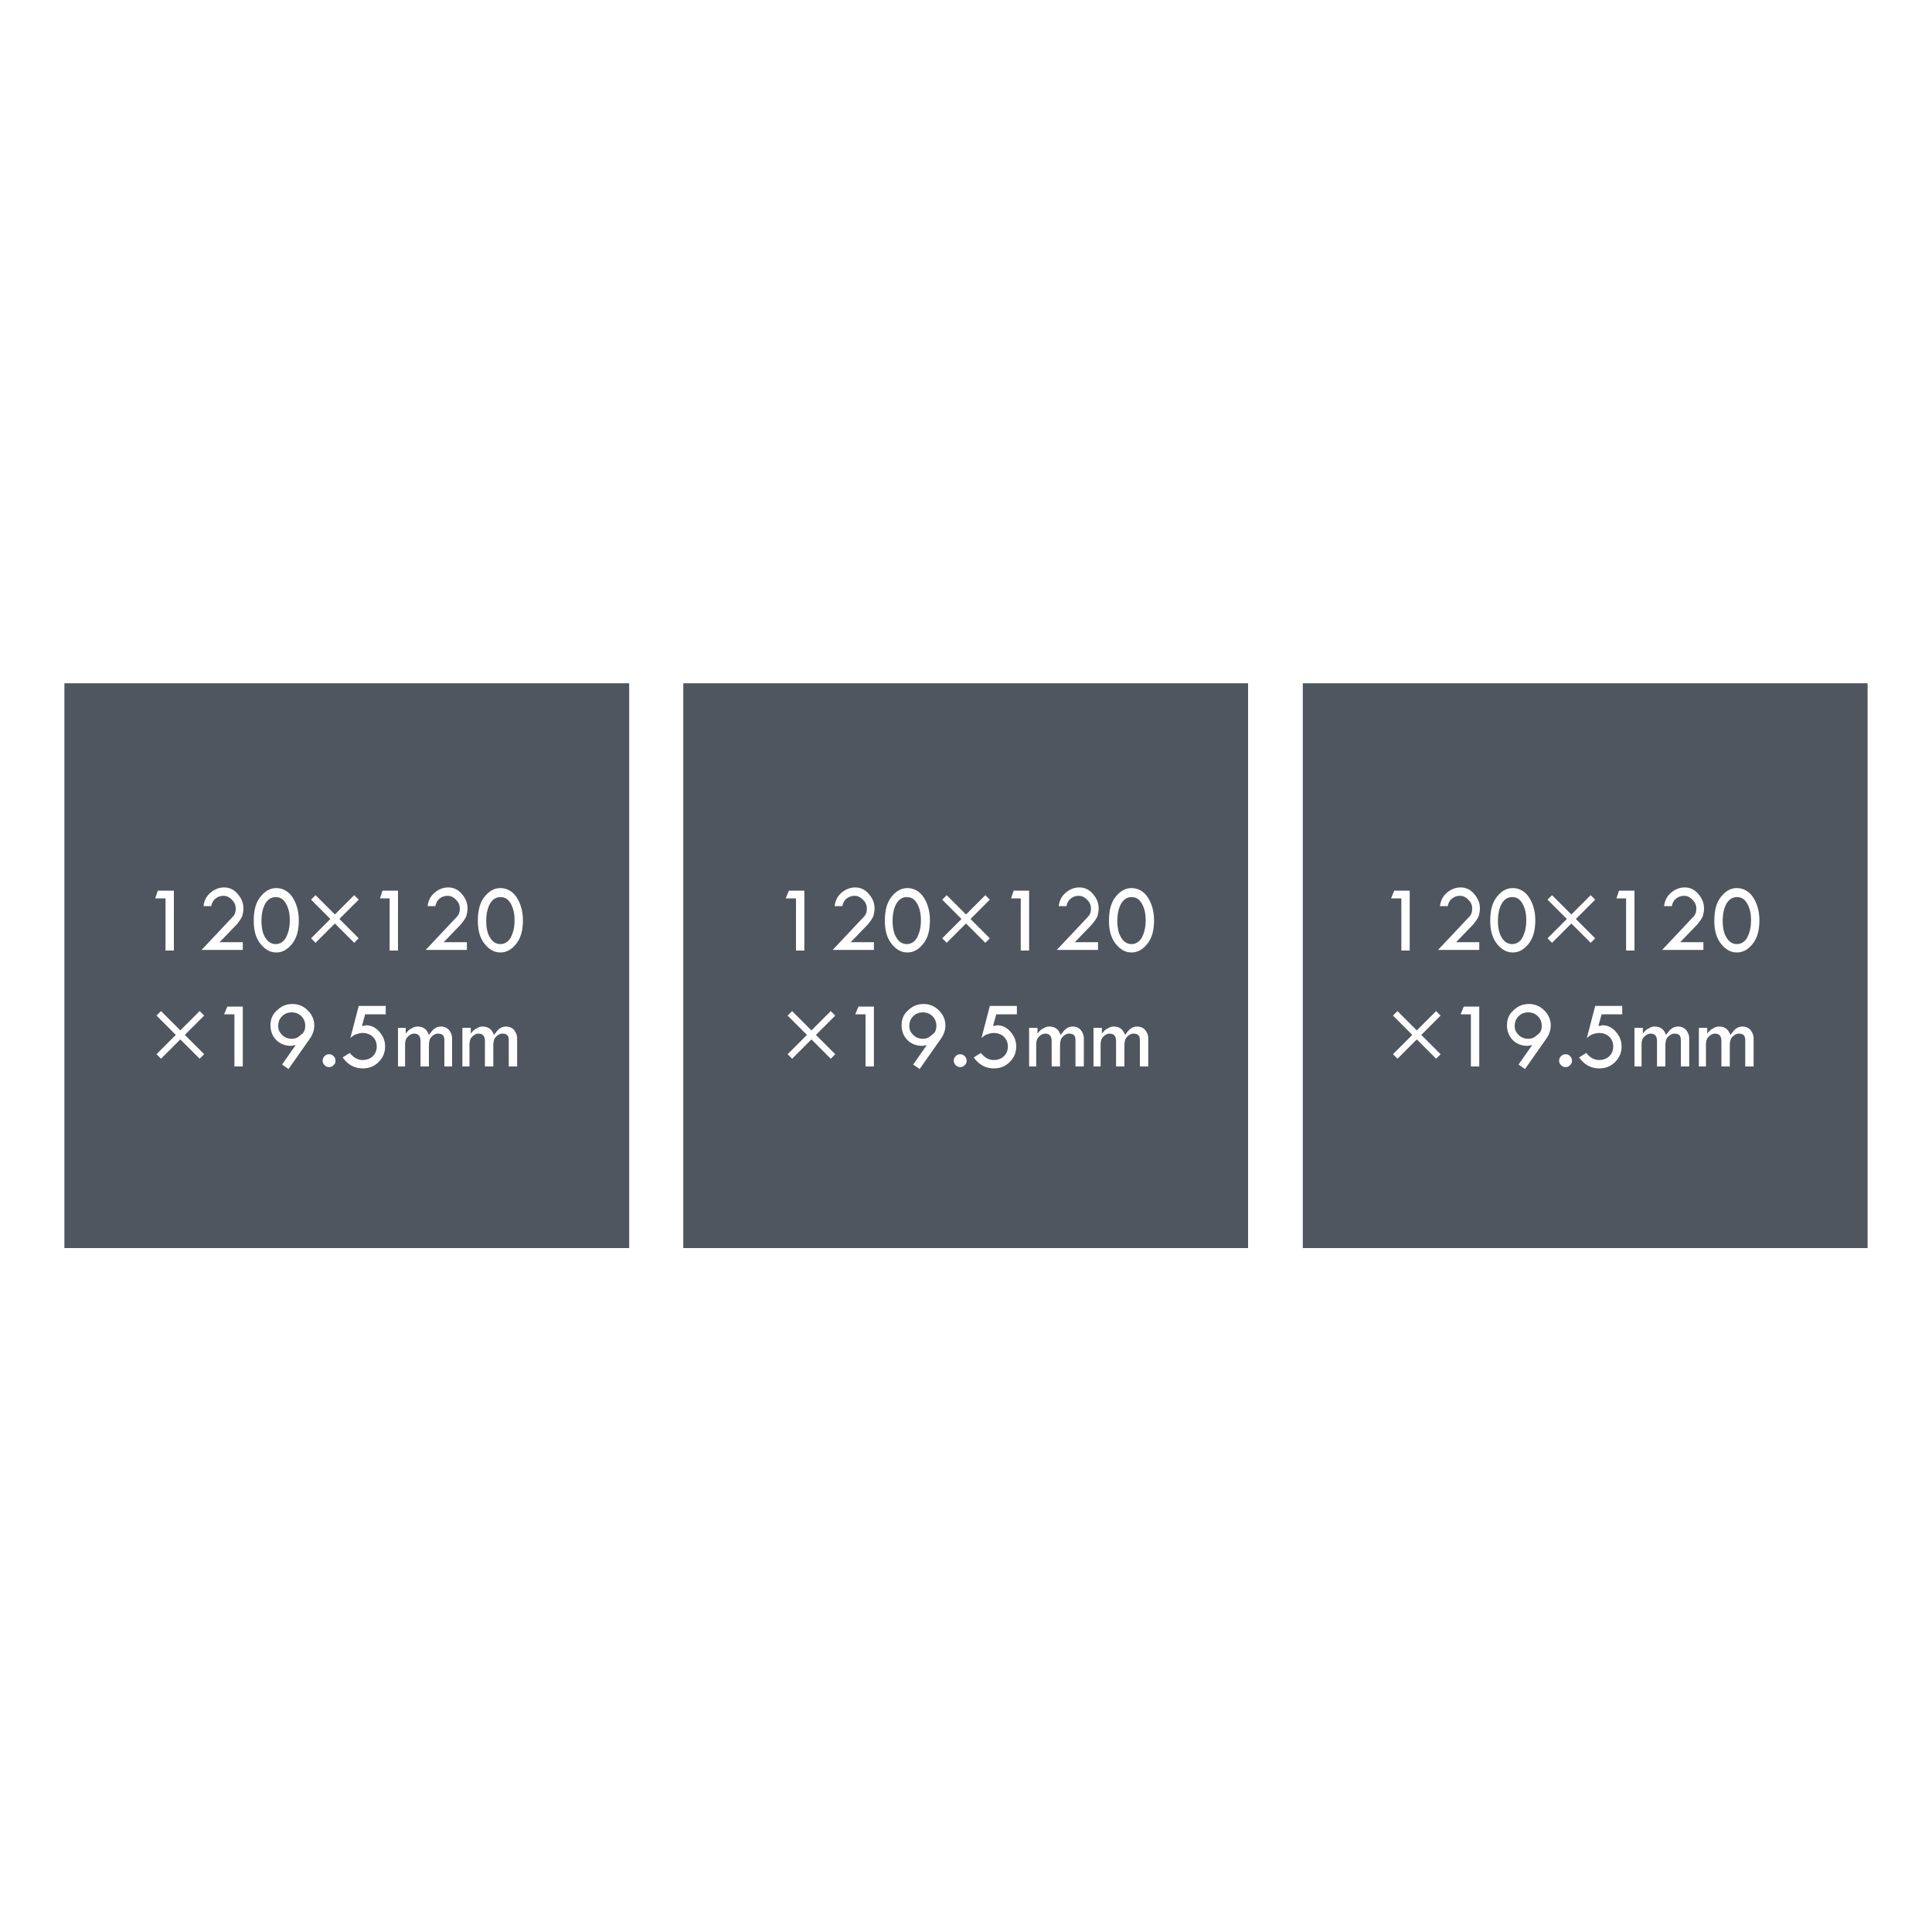 <?xml version="1.0" encoding="utf-8"?>
<!-- Generator: Adobe Illustrator 27.6.1, SVG Export Plug-In . SVG Version: 6.00 Build 0)  -->
<svg version="1.1" id="レイヤー_1" xmlns="http://www.w3.org/2000/svg" xmlns:xlink="http://www.w3.org/1999/xlink" x="0px"
	 y="0px" viewBox="0 0 300 300" style="enable-background:new 0 0 300 300;" xml:space="preserve">
<style type="text/css">
	.st0{fill:#FFFFFF;}
	.st1{fill:#4F5660;}
</style>
<rect class="st0" width="300" height="300"/>
<g>
	<rect x="106.1" y="106.1" class="st1" width="87.7" height="87.7"/>
	<rect x="10" y="106.1" class="st1" width="87.7" height="87.7"/>
	<rect x="202.3" y="106.1" class="st1" width="87.7" height="87.7"/>
	<g>
		<path class="st0" d="M24.5,138.3H27v9.3h-1.3v-8.1h-1.6L24.5,138.3z"/>
		<path class="st0" d="M34.1,146.3h3.6v1.2h-6.4l4.8-5.1c0.4-0.4,0.5-0.8,0.5-1.3c0-0.6-0.2-1-0.6-1.4s-0.8-0.6-1.3-0.6
			c-0.4,0-0.8,0.1-1.2,0.4s-0.6,0.7-0.7,1.2h-1.2c0.1-0.9,0.5-1.6,1.1-2.1c0.6-0.5,1.3-0.8,2.1-0.8s1.5,0.3,2.1,1s0.9,1.4,0.9,2.3
			c0,0.4-0.1,0.8-0.2,1.2c-0.2,0.4-0.4,0.7-0.8,1.2L34.1,146.3z"/>
		<path class="st0" d="M42.9,137.9c1,0,1.9,0.5,2.5,1.4c0.6,0.9,1,2.1,1,3.6c0,1.5-0.3,2.7-1,3.6c-0.7,0.9-1.5,1.4-2.5,1.4
			c-1,0-1.8-0.5-2.5-1.4c-0.7-0.9-1-2.1-1-3.5c0-1.6,0.3-2.8,1-3.7C41.1,138.4,41.9,137.9,42.9,137.9L42.9,137.9z M45,142.9
			c0-1.1-0.2-1.9-0.6-2.6s-0.9-1-1.6-1c-0.6,0-1.2,0.3-1.6,1c-0.4,0.7-0.6,1.6-0.6,2.7c0,1.1,0.2,2,0.6,2.6c0.4,0.7,1,1,1.6,1
			c0.6,0,1.2-0.3,1.6-1C44.8,144.8,45,144,45,142.9z"/>
		<path class="st0" d="M48.3,139.7L49,139l3,3l3-3l0.7,0.7l-3,3l3,3l-0.7,0.7l-3-3l-3,3l-0.7-0.7l3-3L48.3,139.7z"/>
		<path class="st0" d="M59.4,138.3h2.4v9.3h-1.3v-8.1H59L59.4,138.3z"/>
		<path class="st0" d="M68.9,146.3h3.6v1.2h-6.4l4.8-5.1c0.4-0.4,0.5-0.8,0.5-1.3c0-0.6-0.2-1-0.6-1.4s-0.8-0.6-1.3-0.6
			c-0.4,0-0.8,0.1-1.2,0.4s-0.6,0.7-0.7,1.2h-1.2c0.1-0.9,0.5-1.6,1.1-2.1c0.6-0.5,1.3-0.8,2.1-0.8s1.5,0.3,2.1,1s0.9,1.4,0.9,2.3
			c0,0.4-0.1,0.8-0.2,1.2c-0.2,0.4-0.4,0.7-0.8,1.2L68.9,146.3z"/>
		<path class="st0" d="M77.7,137.9c1,0,1.9,0.5,2.5,1.4c0.6,0.9,1,2.1,1,3.6c0,1.5-0.3,2.7-1,3.6c-0.7,0.9-1.5,1.4-2.5,1.4
			c-1,0-1.8-0.5-2.5-1.4c-0.7-0.9-1-2.1-1-3.5c0-1.6,0.3-2.8,1-3.7C75.9,138.4,76.7,137.9,77.7,137.9L77.7,137.9z M79.9,142.9
			c0-1.1-0.2-1.9-0.6-2.6s-0.9-1-1.6-1c-0.6,0-1.2,0.3-1.6,1c-0.4,0.7-0.6,1.6-0.6,2.7c0,1.1,0.2,2,0.6,2.6c0.4,0.7,1,1,1.6,1
			c0.6,0,1.2-0.3,1.6-1C79.7,144.8,79.9,144,79.9,142.9z"/>
		<path class="st0" d="M24.3,157.7L25,157l3,3l3-3l0.7,0.7l-3,3l3,3l-0.7,0.7l-3-3l-3,3l-0.7-0.7l3-3L24.3,157.7z"/>
		<path class="st0" d="M35.3,156.3h2.4v9.3h-1.3v-8.1h-1.6L35.3,156.3z"/>
		<path class="st0" d="M44.8,166l-1-0.7l2.1-3c-0.3,0-0.5,0.1-0.7,0.1c-0.9,0-1.7-0.3-2.3-0.9c-0.6-0.6-0.9-1.4-0.9-2.3
			c0-0.9,0.3-1.7,1-2.3c0.7-0.7,1.5-1,2.4-1c0.9,0,1.7,0.3,2.4,1c0.7,0.7,1,1.5,1,2.3c0,0.7-0.2,1.4-0.7,2.1L44.8,166z M47.4,159.3
			c0-0.6-0.2-1.1-0.6-1.5c-0.4-0.4-0.9-0.6-1.5-0.6c-0.6,0-1.1,0.2-1.5,0.6c-0.4,0.4-0.6,0.9-0.6,1.5c0,0.6,0.2,1,0.6,1.4
			c0.4,0.4,0.9,0.6,1.5,0.6c0.6,0,1-0.2,1.4-0.6C47.2,160.4,47.4,159.9,47.4,159.3z"/>
		<path class="st0" d="M50.1,164.7c0-0.3,0.1-0.5,0.3-0.7s0.4-0.3,0.7-0.3c0.3,0,0.5,0.1,0.7,0.3s0.3,0.4,0.3,0.7
			c0,0.3-0.1,0.5-0.3,0.7c-0.2,0.2-0.4,0.3-0.7,0.3s-0.5-0.1-0.7-0.3C50.2,165.2,50.1,165,50.1,164.7z"/>
		<path class="st0" d="M55.7,156.2h4.2v1.3h-3.2l-0.5,1.8c0.4,0,0.6-0.1,0.6-0.1c0.8,0,1.5,0.3,2.1,1s0.9,1.4,0.9,2.3
			c0,0.9-0.3,1.7-1,2.4c-0.7,0.7-1.5,1-2.5,1c-1.3,0-2.3-0.6-3.1-1.7l1.1-0.7c0.6,0.7,1.2,1.1,2,1.1c0.6,0,1.2-0.2,1.6-0.6
			c0.4-0.4,0.6-0.9,0.6-1.5c0-0.6-0.2-1.1-0.6-1.5c-0.4-0.4-1-0.6-1.6-0.6c-0.4,0-0.7,0.1-1,0.2c-0.3,0.1-0.6,0.3-0.9,0.6
			L55.7,156.2z"/>
		<path class="st0" d="M61.8,165.6v-6H63v0.9c0.3-0.4,0.6-0.7,0.9-0.8c0.3-0.2,0.6-0.3,0.9-0.3c0.5,0,0.8,0.1,1.1,0.3s0.5,0.5,0.7,1
			c0.3-0.4,0.6-0.8,0.9-1c0.3-0.2,0.6-0.3,1-0.3c0.5,0,0.9,0.2,1.2,0.5c0.3,0.4,0.5,0.8,0.5,1.3v4.4H69v-4.1c0-0.7-0.3-1-1-1
			c-0.4,0-0.7,0.2-1,0.5s-0.4,0.8-0.4,1.3v3.3h-1.3v-3.9c0-0.8-0.3-1.2-1-1.2c-0.4,0-0.7,0.2-1,0.5s-0.4,0.7-0.4,1.2v3.4H61.8z"/>
		<path class="st0" d="M71.8,165.6v-6h1.3v0.9c0.3-0.4,0.6-0.7,0.9-0.8c0.3-0.2,0.6-0.3,0.9-0.3c0.5,0,0.8,0.1,1.1,0.3
			s0.5,0.5,0.7,1c0.3-0.4,0.6-0.8,0.9-1c0.3-0.2,0.6-0.3,1-0.3c0.5,0,0.9,0.2,1.2,0.5c0.3,0.4,0.5,0.8,0.5,1.3v4.4H79v-4.1
			c0-0.7-0.3-1-1-1c-0.4,0-0.7,0.2-1,0.5s-0.4,0.8-0.4,1.3v3.3h-1.3v-3.9c0-0.8-0.3-1.2-1-1.2c-0.4,0-0.7,0.2-1,0.5
			s-0.4,0.7-0.4,1.2v3.4H71.8z"/>
	</g>
	<g>
		<path class="st0" d="M122.5,138.3h2.4v9.3h-1.3v-8.1h-1.6L122.5,138.3z"/>
		<path class="st0" d="M132.1,146.3h3.6v1.2h-6.4l4.8-5.1c0.4-0.4,0.5-0.8,0.5-1.3c0-0.6-0.2-1-0.6-1.4s-0.8-0.6-1.3-0.6
			c-0.4,0-0.8,0.1-1.2,0.4c-0.4,0.3-0.6,0.7-0.7,1.2h-1.2c0.1-0.9,0.5-1.6,1.1-2.1c0.6-0.5,1.3-0.8,2.1-0.8s1.5,0.3,2.1,1
			s0.9,1.4,0.9,2.3c0,0.4-0.1,0.8-0.2,1.2c-0.2,0.4-0.4,0.7-0.8,1.2L132.1,146.3z"/>
		<path class="st0" d="M140.9,137.9c1,0,1.9,0.5,2.5,1.4c0.6,0.9,1,2.1,1,3.6c0,1.5-0.3,2.7-1,3.6c-0.7,0.9-1.5,1.4-2.5,1.4
			c-1,0-1.8-0.5-2.5-1.4c-0.7-0.9-1-2.1-1-3.5c0-1.6,0.3-2.8,1-3.7C139.1,138.4,139.9,137.9,140.9,137.9L140.9,137.9z M143,142.9
			c0-1.1-0.2-1.9-0.6-2.6s-0.9-1-1.6-1c-0.6,0-1.2,0.3-1.6,1c-0.4,0.7-0.6,1.6-0.6,2.7c0,1.1,0.2,2,0.6,2.6c0.4,0.7,1,1,1.6,1
			c0.6,0,1.2-0.3,1.6-1C142.8,144.8,143,144,143,142.9z"/>
		<path class="st0" d="M146.3,139.7l0.7-0.7l3,3l3-3l0.7,0.7l-3,3l3,3l-0.7,0.7l-3-3l-3,3l-0.7-0.7l3-3L146.3,139.7z"/>
		<path class="st0" d="M157.4,138.3h2.4v9.3h-1.3v-8.1H157L157.4,138.3z"/>
		<path class="st0" d="M166.9,146.3h3.6v1.2h-6.4l4.8-5.1c0.4-0.4,0.5-0.8,0.5-1.3c0-0.6-0.2-1-0.6-1.4s-0.8-0.6-1.3-0.6
			c-0.4,0-0.8,0.1-1.2,0.4c-0.4,0.3-0.6,0.7-0.7,1.2h-1.2c0.1-0.9,0.5-1.6,1.1-2.1c0.6-0.5,1.3-0.8,2.1-0.8s1.5,0.3,2.1,1
			s0.9,1.4,0.9,2.3c0,0.4-0.1,0.8-0.2,1.2c-0.2,0.4-0.4,0.7-0.8,1.2L166.9,146.3z"/>
		<path class="st0" d="M175.7,137.9c1,0,1.9,0.5,2.5,1.4c0.6,0.9,1,2.1,1,3.6c0,1.5-0.3,2.7-1,3.6c-0.7,0.9-1.5,1.4-2.5,1.4
			c-1,0-1.8-0.5-2.5-1.4c-0.7-0.9-1-2.1-1-3.5c0-1.6,0.3-2.8,1-3.7C173.9,138.4,174.7,137.9,175.7,137.9L175.7,137.9z M177.9,142.9
			c0-1.1-0.2-1.9-0.6-2.6s-0.9-1-1.6-1c-0.6,0-1.2,0.3-1.6,1c-0.4,0.7-0.6,1.6-0.6,2.7c0,1.1,0.2,2,0.6,2.6c0.4,0.7,1,1,1.6,1
			c0.6,0,1.2-0.3,1.6-1C177.7,144.8,177.9,144,177.9,142.9z"/>
		<path class="st0" d="M122.3,157.7l0.7-0.7l3,3l3-3l0.7,0.7l-3,3l3,3l-0.7,0.7l-3-3l-3,3l-0.7-0.7l3-3L122.3,157.7z"/>
		<path class="st0" d="M133.3,156.3h2.4v9.3h-1.3v-8.1h-1.6L133.3,156.3z"/>
		<path class="st0" d="M142.8,166l-1-0.7l2.1-3c-0.3,0-0.5,0.1-0.7,0.1c-0.9,0-1.7-0.3-2.3-0.9c-0.6-0.6-0.9-1.4-0.9-2.3
			c0-0.9,0.3-1.7,1-2.3c0.7-0.7,1.5-1,2.4-1c0.9,0,1.7,0.3,2.4,1c0.7,0.7,1,1.5,1,2.3c0,0.7-0.2,1.4-0.7,2.1L142.8,166z
			 M145.4,159.3c0-0.6-0.2-1.1-0.6-1.5c-0.4-0.4-0.9-0.6-1.5-0.6c-0.6,0-1.1,0.2-1.5,0.6c-0.4,0.4-0.6,0.9-0.6,1.5
			c0,0.6,0.2,1,0.6,1.4c0.4,0.4,0.9,0.6,1.5,0.6c0.6,0,1-0.2,1.4-0.6C145.2,160.4,145.4,159.9,145.4,159.3z"/>
		<path class="st0" d="M148.1,164.7c0-0.3,0.1-0.5,0.3-0.7c0.2-0.2,0.4-0.3,0.7-0.3c0.3,0,0.5,0.1,0.7,0.3s0.3,0.4,0.3,0.7
			c0,0.3-0.1,0.5-0.3,0.7c-0.2,0.2-0.4,0.3-0.7,0.3s-0.5-0.1-0.7-0.3C148.2,165.2,148.1,165,148.1,164.7z"/>
		<path class="st0" d="M153.7,156.2h4.2v1.3h-3.2l-0.5,1.8c0.4,0,0.6-0.1,0.6-0.1c0.8,0,1.5,0.3,2.1,1c0.6,0.7,0.9,1.4,0.9,2.3
			c0,0.9-0.3,1.7-1,2.4c-0.7,0.7-1.5,1-2.5,1c-1.3,0-2.3-0.6-3.1-1.7l1.1-0.7c0.6,0.7,1.2,1.1,2,1.1c0.6,0,1.2-0.2,1.6-0.6
			c0.4-0.4,0.6-0.9,0.6-1.5c0-0.6-0.2-1.1-0.6-1.5c-0.4-0.4-1-0.6-1.6-0.6c-0.4,0-0.7,0.1-1,0.2c-0.3,0.1-0.6,0.3-0.9,0.6
			L153.7,156.2z"/>
		<path class="st0" d="M159.8,165.6v-6h1.3v0.9c0.3-0.4,0.6-0.7,0.9-0.8c0.3-0.2,0.6-0.3,0.9-0.3c0.5,0,0.8,0.1,1.1,0.3
			c0.3,0.2,0.5,0.5,0.7,1c0.3-0.4,0.6-0.8,0.9-1s0.6-0.3,1-0.3c0.5,0,0.9,0.2,1.2,0.5c0.3,0.4,0.5,0.8,0.5,1.3v4.4H167v-4.1
			c0-0.7-0.3-1-1-1c-0.4,0-0.7,0.2-1,0.5c-0.3,0.3-0.4,0.8-0.4,1.3v3.3h-1.3v-3.9c0-0.8-0.3-1.2-1-1.2c-0.4,0-0.7,0.2-1,0.5
			s-0.4,0.7-0.4,1.2v3.4H159.8z"/>
		<path class="st0" d="M169.8,165.6v-6h1.3v0.9c0.3-0.4,0.6-0.7,0.9-0.8c0.3-0.2,0.6-0.3,0.9-0.3c0.5,0,0.8,0.1,1.1,0.3
			c0.3,0.2,0.5,0.5,0.7,1c0.3-0.4,0.6-0.8,0.9-1s0.6-0.3,1-0.3c0.5,0,0.9,0.2,1.2,0.5c0.3,0.4,0.5,0.8,0.5,1.3v4.4H177v-4.1
			c0-0.7-0.3-1-1-1c-0.4,0-0.7,0.2-1,0.5c-0.3,0.3-0.4,0.8-0.4,1.3v3.3h-1.3v-3.9c0-0.8-0.3-1.2-1-1.2c-0.4,0-0.7,0.2-1,0.5
			s-0.4,0.7-0.4,1.2v3.4H169.8z"/>
	</g>
	<g>
		<path class="st0" d="M216.5,138.3h2.4v9.3h-1.3v-8.1h-1.6L216.5,138.3z"/>
		<path class="st0" d="M226.1,146.3h3.6v1.2h-6.4l4.8-5.1c0.4-0.4,0.5-0.8,0.5-1.3c0-0.6-0.2-1-0.6-1.4s-0.8-0.6-1.3-0.6
			c-0.4,0-0.8,0.1-1.2,0.4c-0.4,0.3-0.6,0.7-0.7,1.2h-1.2c0.1-0.9,0.5-1.6,1.1-2.1c0.6-0.5,1.3-0.8,2.1-0.8s1.5,0.3,2.1,1
			s0.9,1.4,0.9,2.3c0,0.4-0.1,0.8-0.2,1.2c-0.2,0.4-0.4,0.7-0.8,1.2L226.1,146.3z"/>
		<path class="st0" d="M234.9,137.9c1,0,1.9,0.5,2.5,1.4c0.6,0.9,1,2.1,1,3.6c0,1.5-0.3,2.7-1,3.6c-0.7,0.9-1.5,1.4-2.5,1.4
			c-1,0-1.8-0.5-2.5-1.4c-0.7-0.9-1-2.1-1-3.5c0-1.6,0.3-2.8,1-3.7C233.1,138.4,233.9,137.9,234.9,137.9L234.9,137.9z M237,142.9
			c0-1.1-0.2-1.9-0.6-2.6s-0.9-1-1.6-1c-0.6,0-1.2,0.3-1.6,1c-0.4,0.7-0.6,1.6-0.6,2.7c0,1.1,0.2,2,0.6,2.6c0.4,0.7,1,1,1.6,1
			c0.6,0,1.2-0.3,1.6-1C236.8,144.8,237,144,237,142.9z"/>
		<path class="st0" d="M240.3,139.7l0.7-0.7l3,3l3-3l0.7,0.7l-3,3l3,3l-0.7,0.7l-3-3l-3,3l-0.7-0.7l3-3L240.3,139.7z"/>
		<path class="st0" d="M251.4,138.3h2.4v9.3h-1.3v-8.1H251L251.4,138.3z"/>
		<path class="st0" d="M260.9,146.3h3.6v1.2h-6.4l4.8-5.1c0.4-0.4,0.5-0.8,0.5-1.3c0-0.6-0.2-1-0.6-1.4s-0.8-0.6-1.3-0.6
			c-0.4,0-0.8,0.1-1.2,0.4c-0.4,0.3-0.6,0.7-0.7,1.2h-1.2c0.1-0.9,0.5-1.6,1.1-2.1c0.6-0.5,1.3-0.8,2.1-0.8s1.5,0.3,2.1,1
			s0.9,1.4,0.9,2.3c0,0.4-0.1,0.8-0.2,1.2c-0.2,0.4-0.4,0.7-0.8,1.2L260.9,146.3z"/>
		<path class="st0" d="M269.7,137.9c1,0,1.9,0.5,2.5,1.4c0.6,0.9,1,2.1,1,3.6c0,1.5-0.3,2.7-1,3.6c-0.7,0.9-1.5,1.4-2.5,1.4
			c-1,0-1.8-0.5-2.5-1.4c-0.7-0.9-1-2.1-1-3.5c0-1.6,0.3-2.8,1-3.7C267.9,138.4,268.7,137.9,269.7,137.9L269.7,137.9z M271.9,142.9
			c0-1.1-0.2-1.9-0.6-2.6s-0.9-1-1.6-1c-0.6,0-1.2,0.3-1.6,1c-0.4,0.7-0.6,1.6-0.6,2.7c0,1.1,0.2,2,0.6,2.6c0.4,0.7,1,1,1.6,1
			c0.6,0,1.2-0.3,1.6-1C271.7,144.8,271.9,144,271.9,142.9z"/>
		<path class="st0" d="M216.3,157.7l0.7-0.7l3,3l3-3l0.7,0.7l-3,3l3,3l-0.7,0.7l-3-3l-3,3l-0.7-0.7l3-3L216.3,157.7z"/>
		<path class="st0" d="M227.3,156.3h2.4v9.3h-1.3v-8.1h-1.6L227.3,156.3z"/>
		<path class="st0" d="M236.8,166l-1-0.7l2.1-3c-0.3,0-0.5,0.1-0.7,0.1c-0.9,0-1.7-0.3-2.3-0.9c-0.6-0.6-0.9-1.4-0.9-2.3
			c0-0.9,0.3-1.7,1-2.3c0.7-0.7,1.5-1,2.4-1c0.9,0,1.7,0.3,2.4,1c0.7,0.7,1,1.5,1,2.3c0,0.7-0.2,1.4-0.7,2.1L236.8,166z
			 M239.4,159.3c0-0.6-0.2-1.1-0.6-1.5c-0.4-0.4-0.9-0.6-1.5-0.6c-0.6,0-1.1,0.2-1.5,0.6c-0.4,0.4-0.6,0.9-0.6,1.5
			c0,0.6,0.2,1,0.6,1.4c0.4,0.4,0.9,0.6,1.5,0.6c0.6,0,1-0.2,1.4-0.6C239.2,160.4,239.4,159.9,239.4,159.3z"/>
		<path class="st0" d="M242.1,164.7c0-0.3,0.1-0.5,0.3-0.7c0.2-0.2,0.4-0.3,0.7-0.3c0.3,0,0.5,0.1,0.7,0.3s0.3,0.4,0.3,0.7
			c0,0.3-0.1,0.5-0.3,0.7c-0.2,0.2-0.4,0.3-0.7,0.3s-0.5-0.1-0.7-0.3C242.2,165.2,242.1,165,242.1,164.7z"/>
		<path class="st0" d="M247.7,156.2h4.2v1.3h-3.2l-0.5,1.8c0.4,0,0.6-0.1,0.6-0.1c0.8,0,1.5,0.3,2.1,1c0.6,0.7,0.9,1.4,0.9,2.3
			c0,0.9-0.3,1.7-1,2.4c-0.7,0.7-1.5,1-2.5,1c-1.3,0-2.3-0.6-3.1-1.7l1.1-0.7c0.6,0.7,1.2,1.1,2,1.1c0.6,0,1.2-0.2,1.6-0.6
			c0.4-0.4,0.6-0.9,0.6-1.5c0-0.6-0.2-1.1-0.6-1.5c-0.4-0.4-1-0.6-1.6-0.6c-0.4,0-0.7,0.1-1,0.2c-0.3,0.1-0.6,0.3-0.9,0.6
			L247.7,156.2z"/>
		<path class="st0" d="M253.8,165.6v-6h1.3v0.9c0.3-0.4,0.6-0.7,0.9-0.8c0.3-0.2,0.6-0.3,0.9-0.3c0.5,0,0.8,0.1,1.1,0.3
			c0.3,0.2,0.5,0.5,0.7,1c0.3-0.4,0.6-0.8,0.9-1s0.6-0.3,1-0.3c0.5,0,0.9,0.2,1.2,0.5c0.3,0.4,0.5,0.8,0.5,1.3v4.4H261v-4.1
			c0-0.7-0.3-1-1-1c-0.4,0-0.7,0.2-1,0.5c-0.3,0.3-0.4,0.8-0.4,1.3v3.3h-1.3v-3.9c0-0.8-0.3-1.2-1-1.2c-0.4,0-0.7,0.2-1,0.5
			s-0.4,0.7-0.4,1.2v3.4H253.8z"/>
		<path class="st0" d="M263.8,165.6v-6h1.3v0.9c0.3-0.4,0.6-0.7,0.9-0.8c0.3-0.2,0.6-0.3,0.9-0.3c0.5,0,0.8,0.1,1.1,0.3
			c0.3,0.2,0.5,0.5,0.7,1c0.3-0.4,0.6-0.8,0.9-1s0.6-0.3,1-0.3c0.5,0,0.9,0.2,1.2,0.5c0.3,0.4,0.5,0.8,0.5,1.3v4.4H271v-4.1
			c0-0.7-0.3-1-1-1c-0.4,0-0.7,0.2-1,0.5c-0.3,0.3-0.4,0.8-0.4,1.3v3.3h-1.3v-3.9c0-0.8-0.3-1.2-1-1.2c-0.4,0-0.7,0.2-1,0.5
			s-0.4,0.7-0.4,1.2v3.4H263.8z"/>
	</g>
</g>
</svg>
